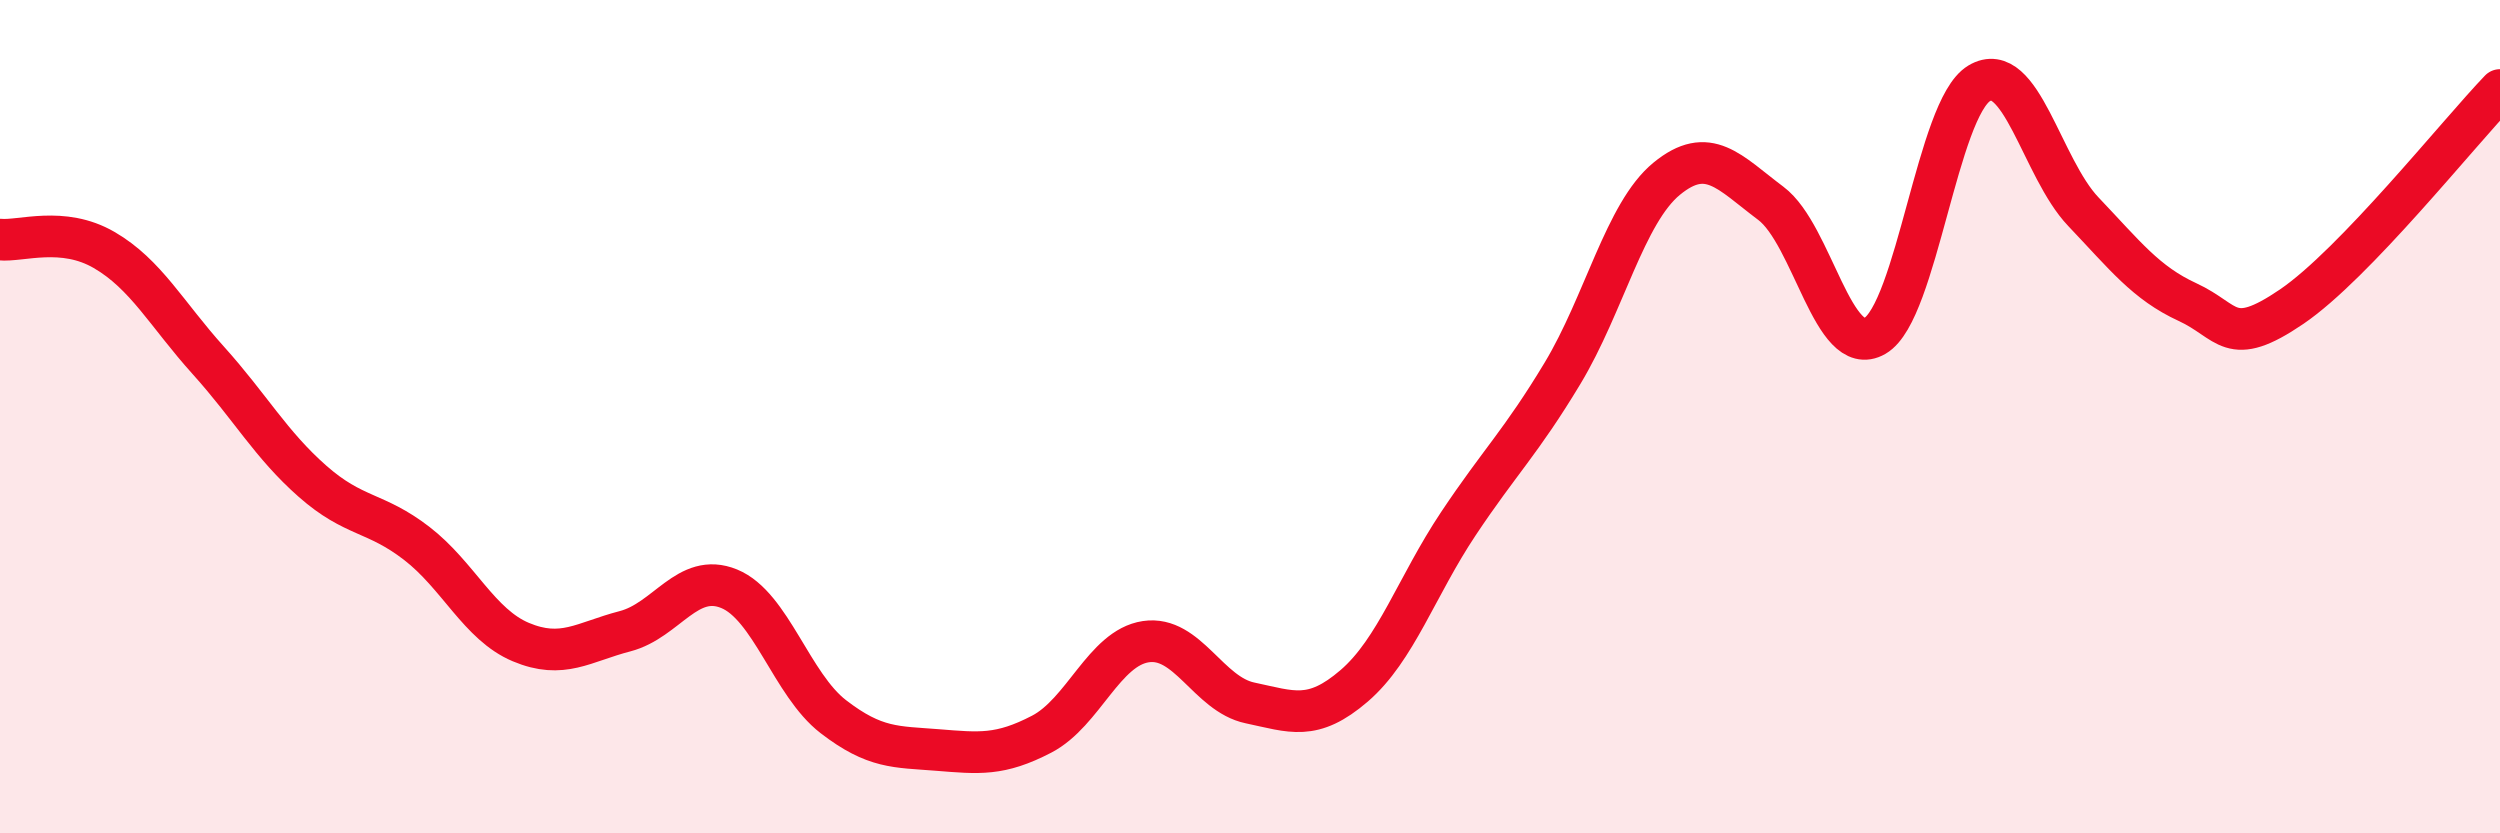 
    <svg width="60" height="20" viewBox="0 0 60 20" xmlns="http://www.w3.org/2000/svg">
      <path
        d="M 0,5.75 C 0.5,5.8 1.5,5.42 2.5,6 C 3.5,6.58 4,7.54 5,8.65 C 6,9.76 6.5,10.67 7.5,11.55 C 8.5,12.43 9,12.27 10,13.04 C 11,13.81 11.5,14.99 12.5,15.41 C 13.5,15.83 14,15.41 15,15.15 C 16,14.89 16.5,13.72 17.5,14.13 C 18.5,14.54 19,16.43 20,17.2 C 21,17.97 21.5,17.92 22.5,18 C 23.5,18.08 24,18.14 25,17.62 C 26,17.1 26.5,15.55 27.5,15.4 C 28.5,15.25 29,16.66 30,16.87 C 31,17.08 31.5,17.32 32.5,16.46 C 33.5,15.6 34,14.07 35,12.57 C 36,11.07 36.5,10.62 37.5,8.96 C 38.5,7.3 39,5.11 40,4.29 C 41,3.47 41.5,4.13 42.5,4.88 C 43.5,5.63 44,8.64 45,8.06 C 46,7.48 46.5,2.6 47.5,2 C 48.5,1.4 49,4.03 50,5.08 C 51,6.13 51.5,6.79 52.5,7.25 C 53.5,7.71 53.5,8.38 55,7.36 C 56.5,6.34 59,3.2 60,2.16L60 20L0 20Z"
        fill="#EB0A25"
        opacity="0.1"
        stroke-linecap="round"
        stroke-linejoin="round"
      />
      <path
        d="M 0,5.75 C 0.5,5.8 1.5,5.42 2.5,6 C 3.5,6.58 4,7.54 5,8.65 C 6,9.76 6.5,10.67 7.5,11.55 C 8.5,12.43 9,12.27 10,13.04 C 11,13.81 11.5,14.99 12.5,15.41 C 13.5,15.83 14,15.41 15,15.15 C 16,14.89 16.5,13.72 17.5,14.13 C 18.5,14.54 19,16.43 20,17.2 C 21,17.97 21.5,17.92 22.5,18 C 23.5,18.08 24,18.14 25,17.62 C 26,17.1 26.5,15.55 27.5,15.4 C 28.5,15.25 29,16.66 30,16.87 C 31,17.08 31.5,17.32 32.5,16.46 C 33.5,15.6 34,14.07 35,12.57 C 36,11.07 36.5,10.62 37.5,8.96 C 38.5,7.3 39,5.11 40,4.29 C 41,3.47 41.5,4.13 42.5,4.88 C 43.5,5.63 44,8.64 45,8.06 C 46,7.48 46.5,2.6 47.5,2 C 48.5,1.4 49,4.03 50,5.08 C 51,6.13 51.5,6.79 52.5,7.25 C 53.5,7.71 53.5,8.38 55,7.36 C 56.5,6.34 59,3.2 60,2.16"
        stroke="#EB0A25"
        stroke-width="1"
        fill="none"
        stroke-linecap="round"
        stroke-linejoin="round"
      />
    </svg>
  